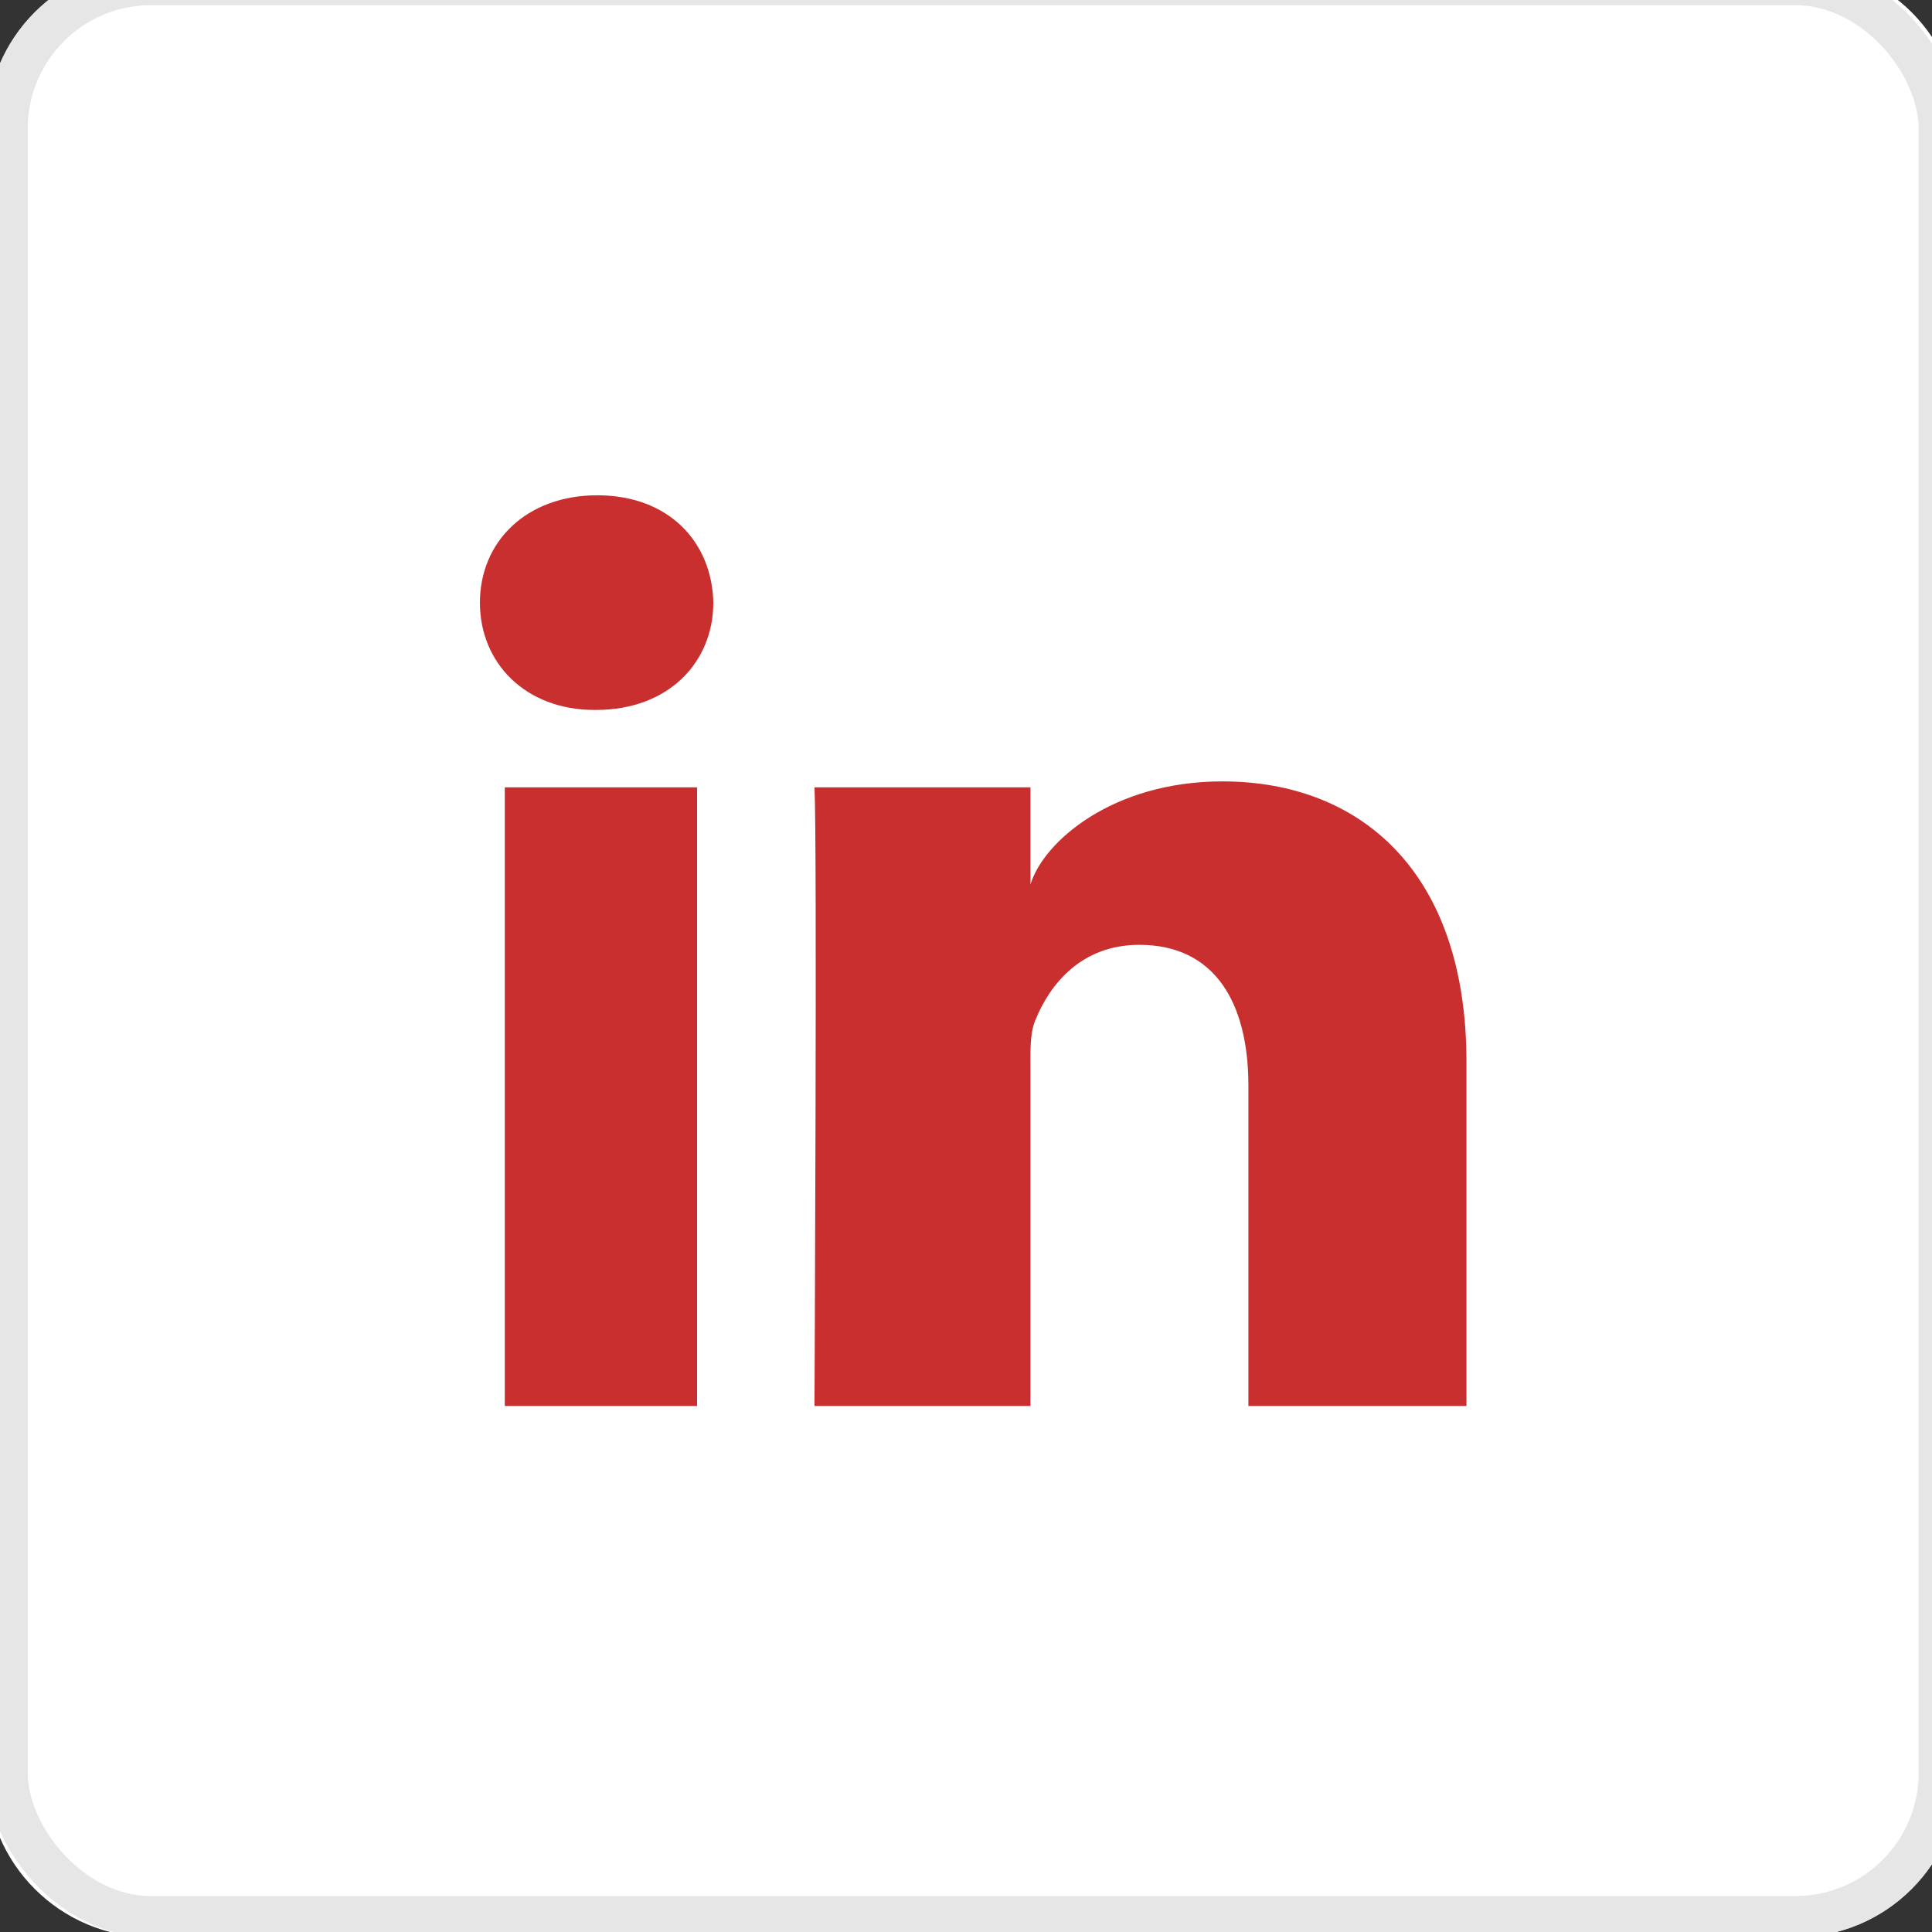 <?xml version="1.0" encoding="utf-8"?>
<svg viewBox="252.488 158.14 47 47" xmlns="http://www.w3.org/2000/svg">
  <rect x="252.488" y="158.14" width="47" height="47" fill="#333333" stroke="none"/>
  <path d="M 252.163 161.266 C 252.163 159.057 253.954 157.266 256.163 157.266 L 296.163 157.266 C 298.372 157.266 300.163 159.057 300.163 161.266 L 300.163 201.266 C 300.163 203.475 298.372 205.266 296.163 205.266 L 256.163 205.266 C 253.954 205.266 252.163 203.475 252.163 201.266 L 252.163 161.266 Z" fill="white"/>
  <rect x="252.663" y="157.766" width="47" height="47" rx="3.5" fill="white" stroke="#E6E6E6"/>
  <path fill-rule="evenodd" clip-rule="evenodd" d="M 288.163 192.343 L 282.858 192.343 L 282.858 184.555 C 282.858 182.517 282.029 181.125 280.204 181.125 C 278.809 181.125 278.033 182.064 277.671 182.969 C 277.536 183.294 277.557 183.746 277.557 184.199 L 277.557 192.343 L 272.302 192.343 C 272.302 192.343 272.37 178.547 272.302 177.293 L 277.557 177.293 L 277.557 179.655 C 277.868 178.622 279.547 177.149 282.226 177.149 C 285.551 177.149 288.163 179.313 288.163 183.975 L 288.163 192.343 Z M 266.988 175.411 L 266.954 175.411 C 265.261 175.411 264.163 174.26 264.163 172.802 C 264.163 171.316 265.293 170.189 267.02 170.189 C 268.746 170.189 269.808 171.313 269.841 172.798 C 269.841 174.256 268.746 175.411 266.988 175.411 Z M 264.768 177.293 L 269.446 177.293 L 269.446 192.343 L 264.768 192.343 L 264.768 177.293 Z" style="fill: rgb(201, 47, 47);"/>
</svg>